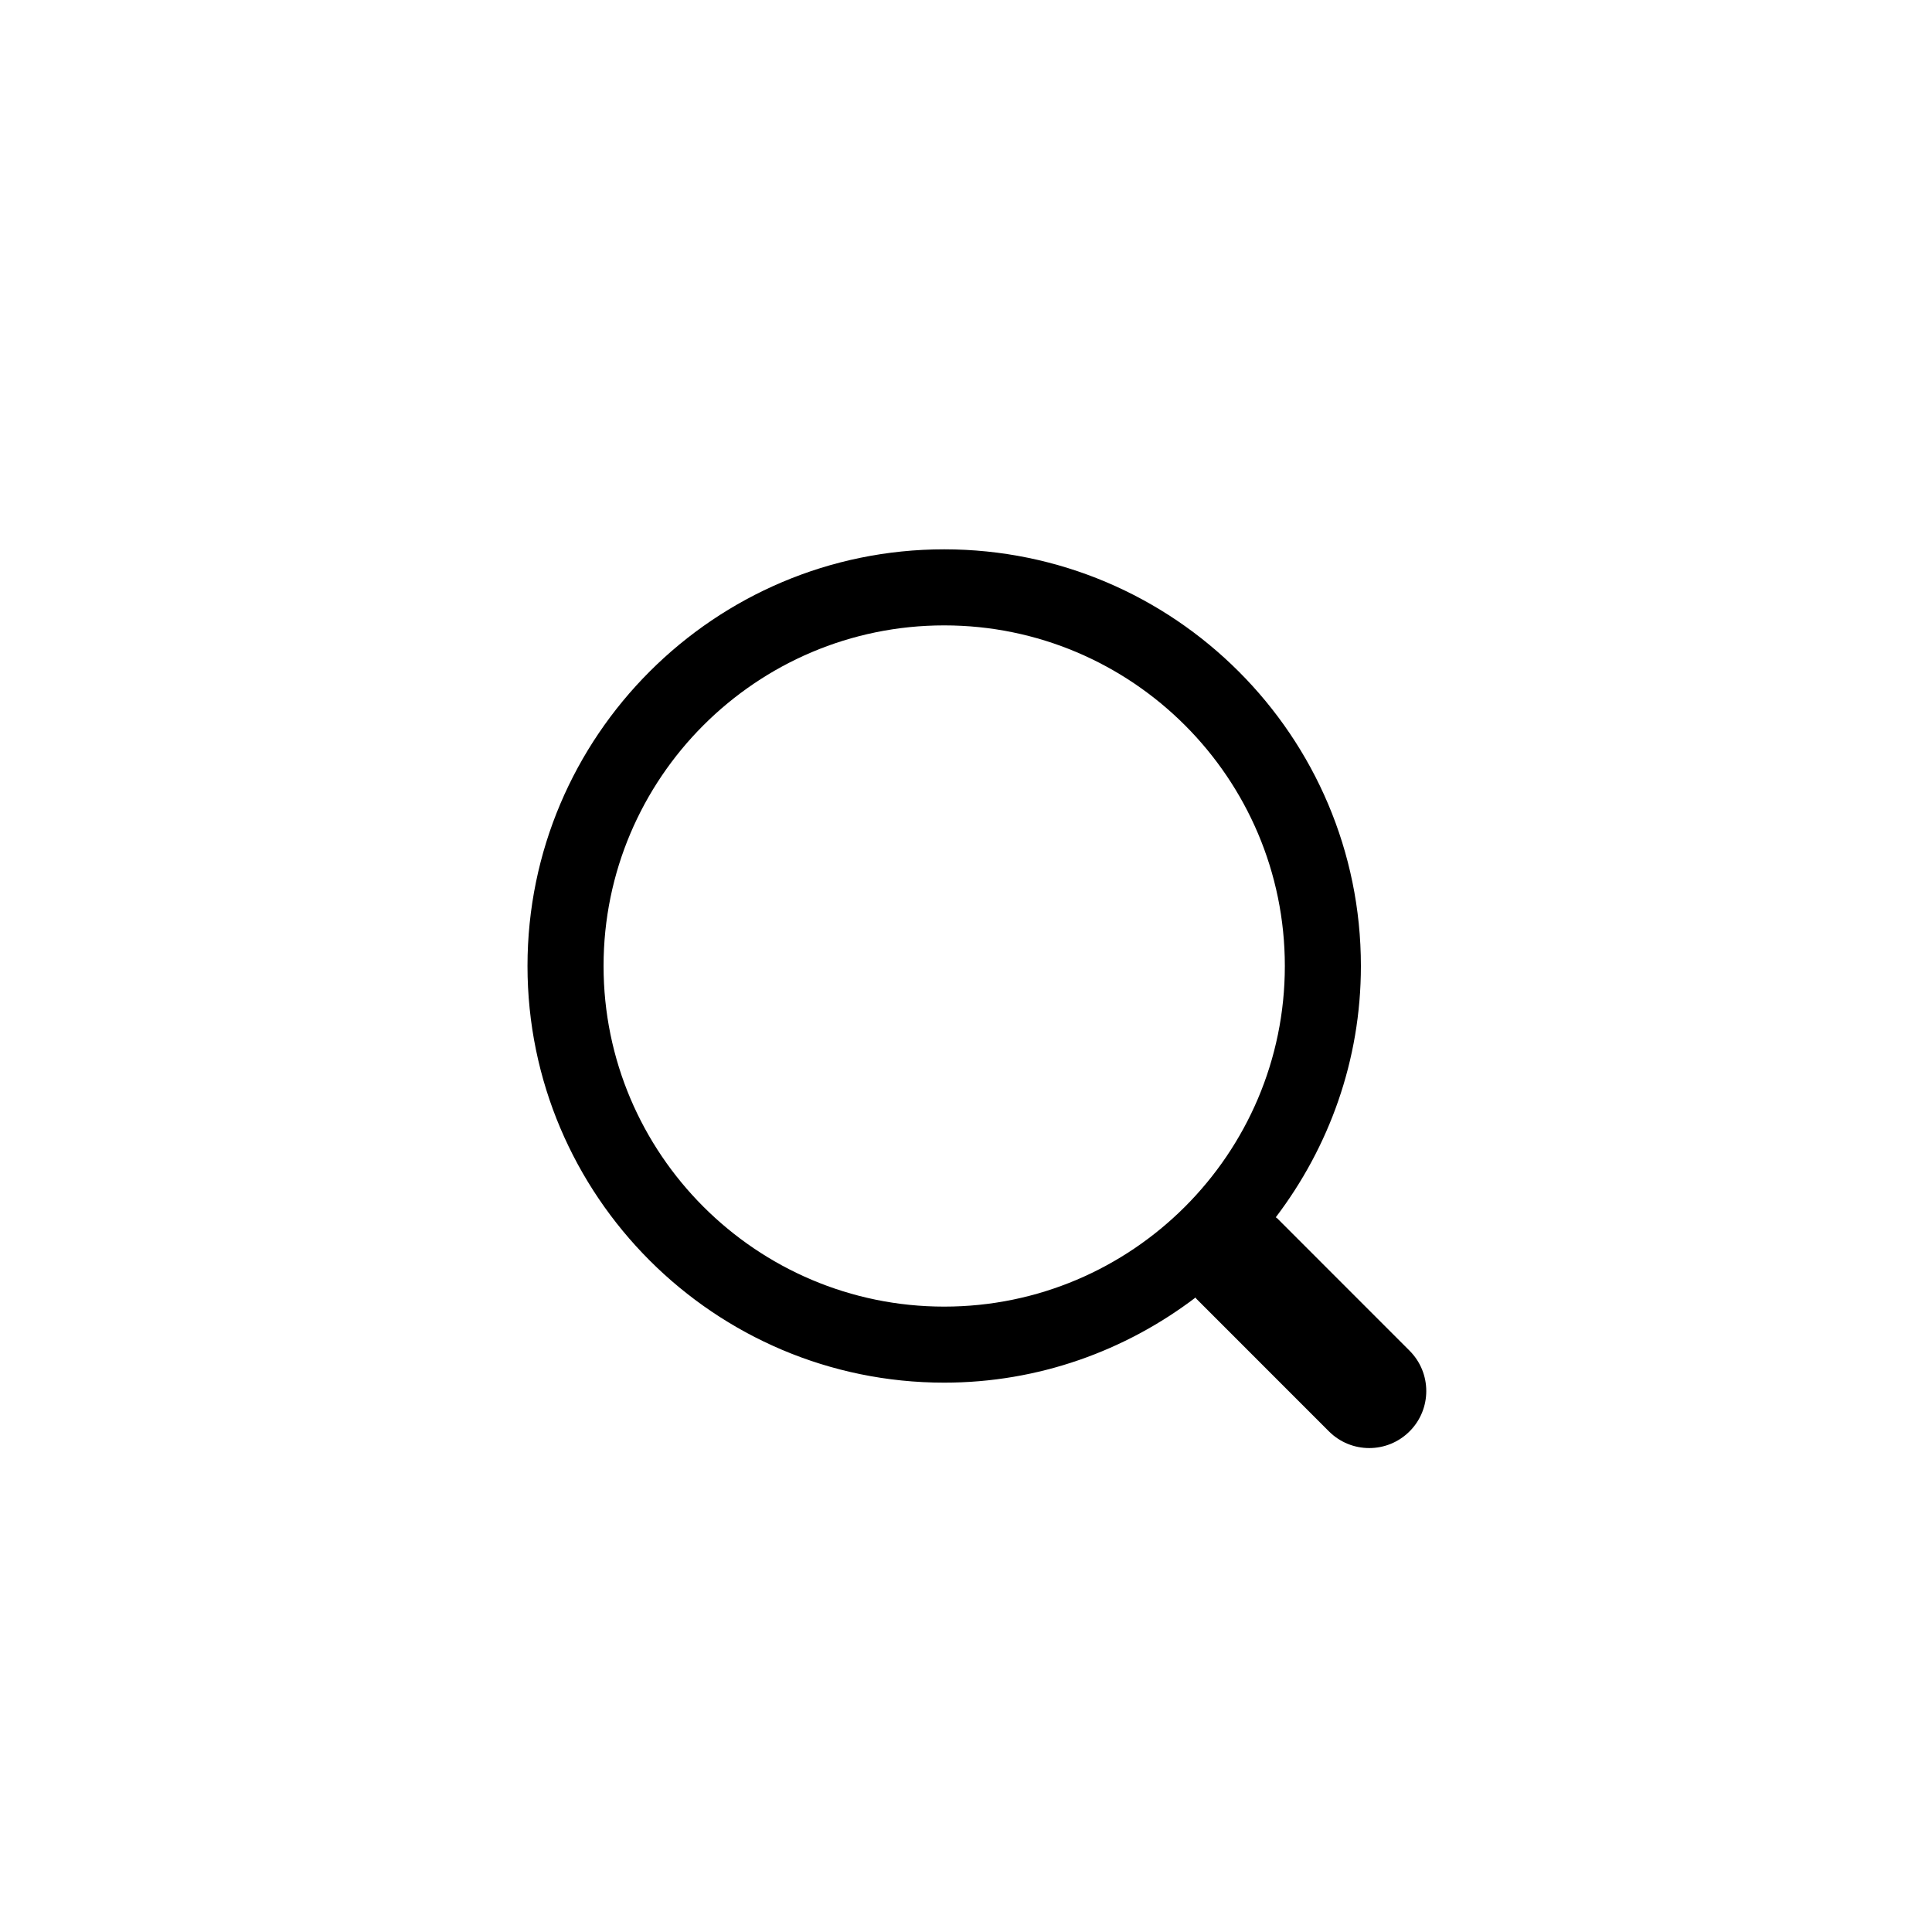 <?xml version="1.0" encoding="UTF-8"?>
<!-- Uploaded to: SVG Repo, www.svgrepo.com, Generator: SVG Repo Mixer Tools -->
<svg fill="#000000" width="800px" height="800px" version="1.1" viewBox="144 144 512 512" xmlns="http://www.w3.org/2000/svg">
 <path d="m517.55 501.95-35.117-35.125c-0.102-0.102-0.238-0.129-0.34-0.227 14.09-18.539 22.559-41.574 22.559-66.602 0-60.887-49.535-110.42-110.43-110.42s-110.43 49.535-110.43 110.42c0 60.887 49.535 110.42 110.43 110.42 25.031 0 48.066-8.469 66.609-22.559 0.098 0.102 0.125 0.238 0.227 0.34l35.117 35.125c2.953 2.953 6.82 4.43 10.688 4.43 3.867 0 7.734-1.477 10.688-4.43 5.902-5.894 5.902-15.465-0.004-21.371zm-213.6-101.95c0-49.777 40.492-90.266 90.273-90.266s90.273 40.492 90.273 90.266c0 49.777-40.492 90.266-90.273 90.266s-90.273-40.492-90.273-90.266z"/>
</svg>